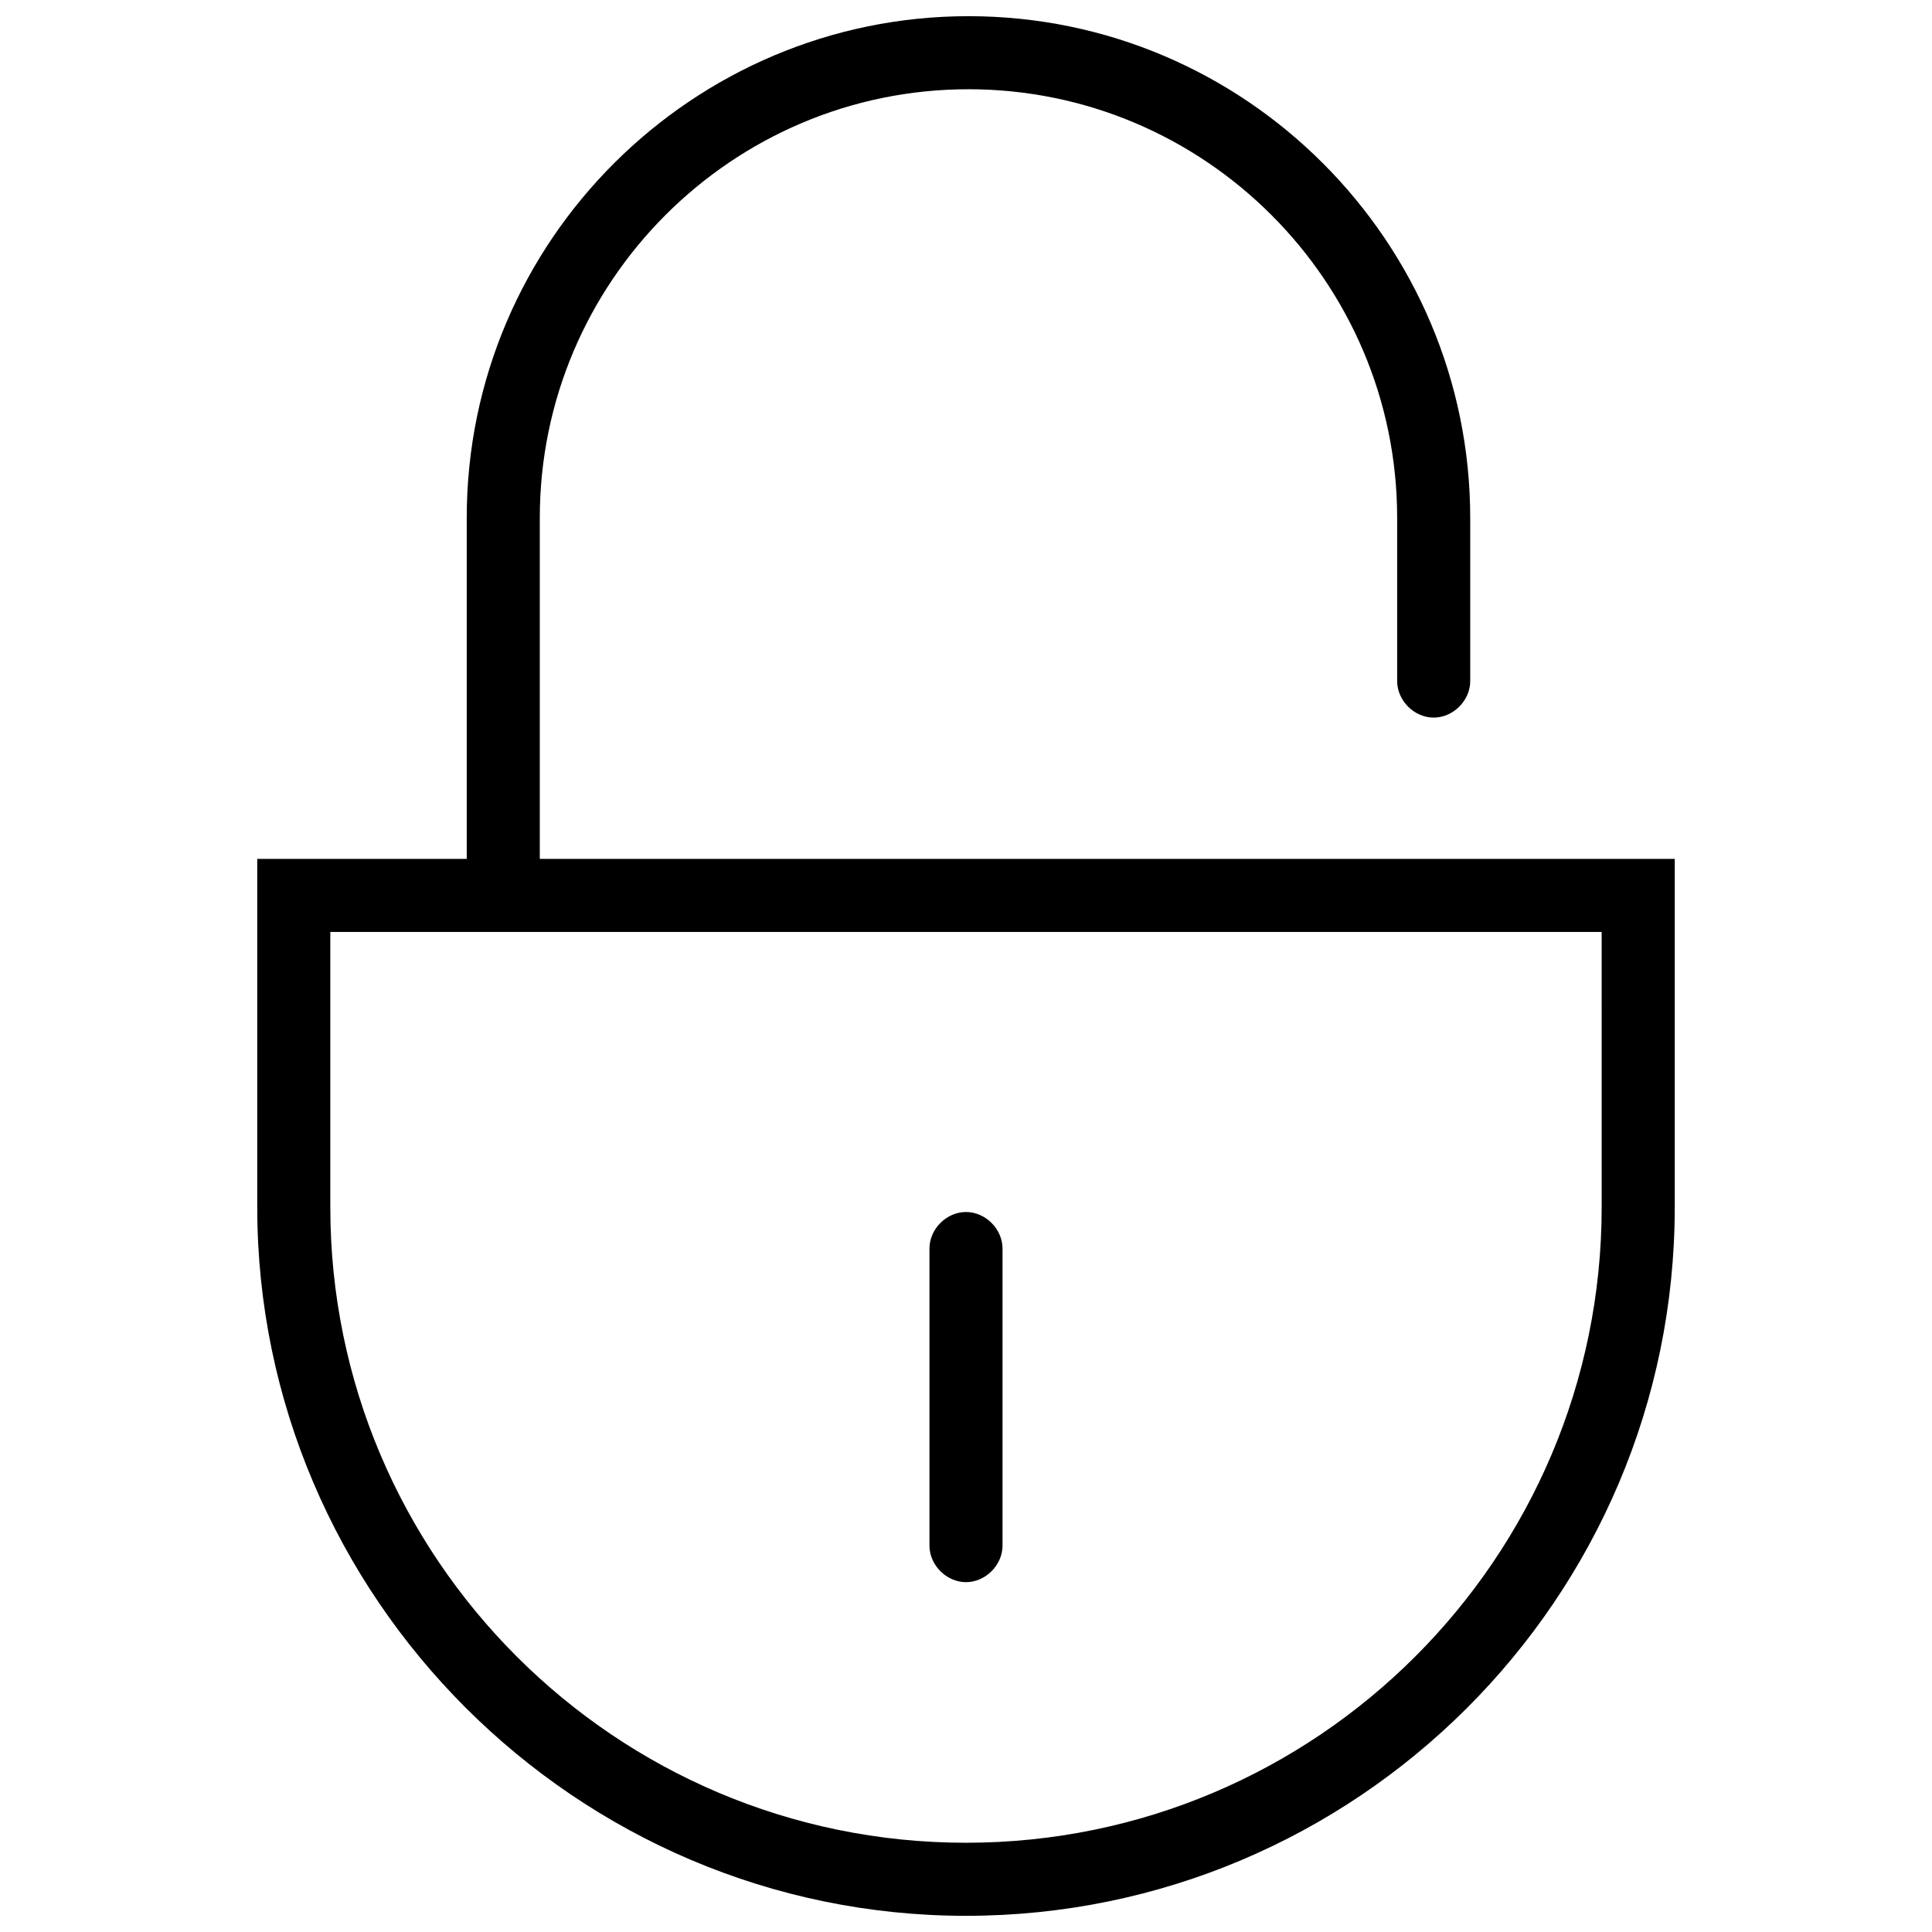 <svg xmlns="http://www.w3.org/2000/svg" fill="none" viewBox="0 0 1000 1000" height="1000" width="1000">
<path fill="black" d="M279.398 444.554V268.076C279.398 145.811 378.962 46.192 501.281 46.192C623.546 46.192 723.165 145.756 723.165 268.076V352.523C723.165 362.618 731.979 371.432 742.074 371.432C752.168 371.432 760.982 362.618 760.982 352.523V268.076C760.982 125.62 645.021 8.375 501.281 8.375C358.826 8.375 241.581 124.337 241.581 268.076V444.554H133.152V624.827C133.152 826.466 298.311 991.625 500.001 991.625C701.69 991.625 866.849 827.752 866.849 624.777V444.554H279.398ZM829.027 624.777C829.027 806.323 681.504 953.808 499.996 953.808C318.488 953.808 170.964 806.335 170.964 624.777V482.371H829.015L829.027 624.777Z"></path>
<path fill="black" d="M499.994 818.923C510.089 818.923 518.903 810.109 518.903 800.014V646.238C518.903 636.144 510.089 627.33 499.994 627.33C489.9 627.33 481.086 636.144 481.086 646.238V800.014C481.086 810.109 489.9 818.923 499.994 818.923Z"></path>
</svg>
